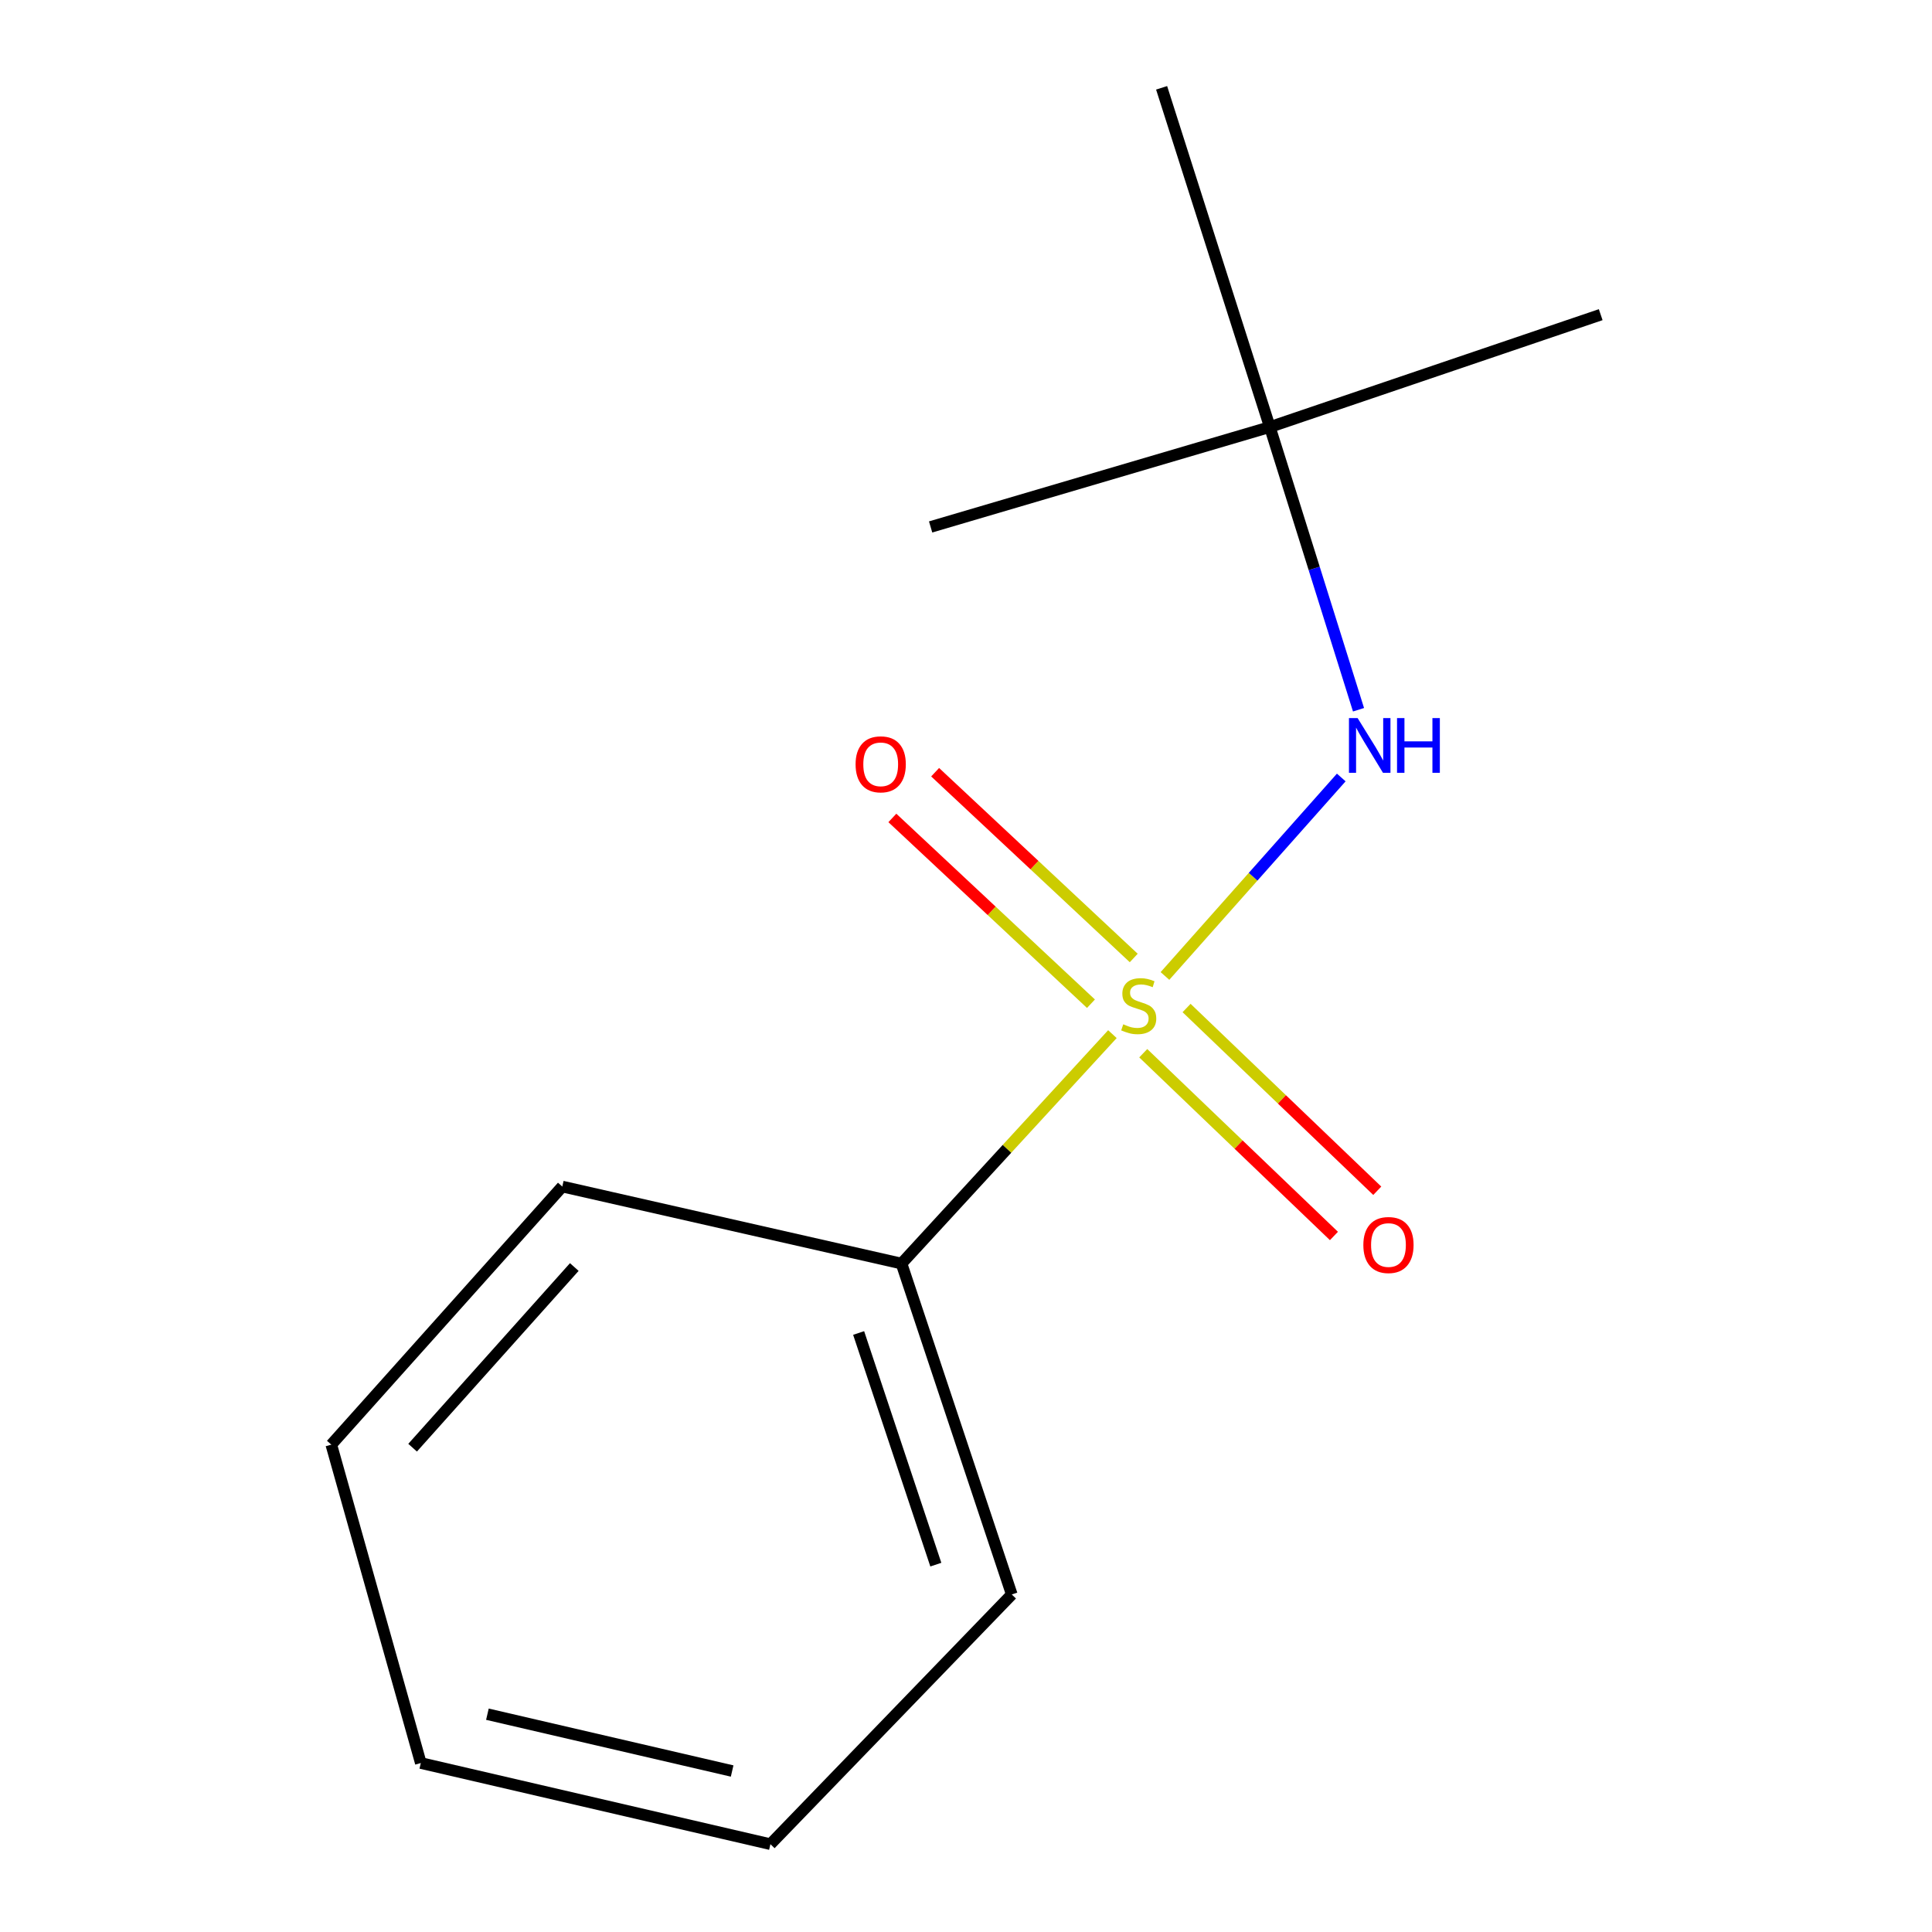 <?xml version='1.0' encoding='iso-8859-1'?>
<svg version='1.1' baseProfile='full'
              xmlns='http://www.w3.org/2000/svg'
                      xmlns:rdkit='http://www.rdkit.org/xml'
                      xmlns:xlink='http://www.w3.org/1999/xlink'
                  xml:space='preserve'
width='1000px' height='1000px' viewBox='0 0 1000 1000'>
<!-- END OF HEADER -->
<rect style='opacity:1.0;fill:#FFFFFF;stroke:none' width='1000' height='1000' x='0' y='0'> </rect>
<path class='bond-0' d='M 602.981,505.164 L 648.606,453.795' style='fill:none;fill-rule:evenodd;stroke:#CCCC00;stroke-width:6px;stroke-linecap:butt;stroke-linejoin:miter;stroke-opacity:1' />
<path class='bond-0' d='M 648.606,453.795 L 694.231,402.426' style='fill:none;fill-rule:evenodd;stroke:#0000FF;stroke-width:6px;stroke-linecap:butt;stroke-linejoin:miter;stroke-opacity:1' />
<path class='bond-1' d='M 586.819,495.85 L 535.421,447.772' style='fill:none;fill-rule:evenodd;stroke:#CCCC00;stroke-width:6px;stroke-linecap:butt;stroke-linejoin:miter;stroke-opacity:1' />
<path class='bond-1' d='M 535.421,447.772 L 484.024,399.694' style='fill:none;fill-rule:evenodd;stroke:#FF0000;stroke-width:6px;stroke-linecap:butt;stroke-linejoin:miter;stroke-opacity:1' />
<path class='bond-1' d='M 564.678,519.52 L 513.28,471.441' style='fill:none;fill-rule:evenodd;stroke:#CCCC00;stroke-width:6px;stroke-linecap:butt;stroke-linejoin:miter;stroke-opacity:1' />
<path class='bond-1' d='M 513.28,471.441 L 461.883,423.363' style='fill:none;fill-rule:evenodd;stroke:#FF0000;stroke-width:6px;stroke-linecap:butt;stroke-linejoin:miter;stroke-opacity:1' />
<path class='bond-2' d='M 591.743,545.146 L 641.095,592.442' style='fill:none;fill-rule:evenodd;stroke:#CCCC00;stroke-width:6px;stroke-linecap:butt;stroke-linejoin:miter;stroke-opacity:1' />
<path class='bond-2' d='M 641.095,592.442 L 690.446,639.738' style='fill:none;fill-rule:evenodd;stroke:#FF0000;stroke-width:6px;stroke-linecap:butt;stroke-linejoin:miter;stroke-opacity:1' />
<path class='bond-2' d='M 614.169,521.746 L 663.52,569.042' style='fill:none;fill-rule:evenodd;stroke:#CCCC00;stroke-width:6px;stroke-linecap:butt;stroke-linejoin:miter;stroke-opacity:1' />
<path class='bond-2' d='M 663.52,569.042 L 712.872,616.338' style='fill:none;fill-rule:evenodd;stroke:#FF0000;stroke-width:6px;stroke-linecap:butt;stroke-linejoin:miter;stroke-opacity:1' />
<path class='bond-3' d='M 575.784,535.267 L 521.201,594.645' style='fill:none;fill-rule:evenodd;stroke:#CCCC00;stroke-width:6px;stroke-linecap:butt;stroke-linejoin:miter;stroke-opacity:1' />
<path class='bond-3' d='M 521.201,594.645 L 466.617,654.024' style='fill:none;fill-rule:evenodd;stroke:#000000;stroke-width:6px;stroke-linecap:butt;stroke-linejoin:miter;stroke-opacity:1' />
<path class='bond-4' d='M 703.165,367.363 L 680.215,294.198' style='fill:none;fill-rule:evenodd;stroke:#0000FF;stroke-width:6px;stroke-linecap:butt;stroke-linejoin:miter;stroke-opacity:1' />
<path class='bond-4' d='M 680.215,294.198 L 657.265,221.032' style='fill:none;fill-rule:evenodd;stroke:#000000;stroke-width:6px;stroke-linecap:butt;stroke-linejoin:miter;stroke-opacity:1' />
<path class='bond-5' d='M 466.617,654.024 L 523.696,825.298' style='fill:none;fill-rule:evenodd;stroke:#000000;stroke-width:6px;stroke-linecap:butt;stroke-linejoin:miter;stroke-opacity:1' />
<path class='bond-5' d='M 444.43,689.962 L 484.386,809.854' style='fill:none;fill-rule:evenodd;stroke:#000000;stroke-width:6px;stroke-linecap:butt;stroke-linejoin:miter;stroke-opacity:1' />
<path class='bond-6' d='M 466.617,654.024 L 291.039,614.159' style='fill:none;fill-rule:evenodd;stroke:#000000;stroke-width:6px;stroke-linecap:butt;stroke-linejoin:miter;stroke-opacity:1' />
<path class='bond-7' d='M 657.265,221.032 L 481.688,272.745' style='fill:none;fill-rule:evenodd;stroke:#000000;stroke-width:6px;stroke-linecap:butt;stroke-linejoin:miter;stroke-opacity:1' />
<path class='bond-8' d='M 657.265,221.032 L 828.521,162.872' style='fill:none;fill-rule:evenodd;stroke:#000000;stroke-width:6px;stroke-linecap:butt;stroke-linejoin:miter;stroke-opacity:1' />
<path class='bond-9' d='M 657.265,221.032 L 601.248,45.455' style='fill:none;fill-rule:evenodd;stroke:#000000;stroke-width:6px;stroke-linecap:butt;stroke-linejoin:miter;stroke-opacity:1' />
<path class='bond-11' d='M 523.696,825.298 L 398.77,954.545' style='fill:none;fill-rule:evenodd;stroke:#000000;stroke-width:6px;stroke-linecap:butt;stroke-linejoin:miter;stroke-opacity:1' />
<path class='bond-10' d='M 291.039,614.159 L 171.479,747.746' style='fill:none;fill-rule:evenodd;stroke:#000000;stroke-width:6px;stroke-linecap:butt;stroke-linejoin:miter;stroke-opacity:1' />
<path class='bond-10' d='M 297.256,655.812 L 213.564,749.323' style='fill:none;fill-rule:evenodd;stroke:#000000;stroke-width:6px;stroke-linecap:butt;stroke-linejoin:miter;stroke-opacity:1' />
<path class='bond-12' d='M 171.479,747.746 L 217.809,912.537' style='fill:none;fill-rule:evenodd;stroke:#000000;stroke-width:6px;stroke-linecap:butt;stroke-linejoin:miter;stroke-opacity:1' />
<path class='bond-13' d='M 398.77,954.545 L 217.809,912.537' style='fill:none;fill-rule:evenodd;stroke:#000000;stroke-width:6px;stroke-linecap:butt;stroke-linejoin:miter;stroke-opacity:1' />
<path class='bond-13' d='M 378.955,916.673 L 252.282,887.267' style='fill:none;fill-rule:evenodd;stroke:#000000;stroke-width:6px;stroke-linecap:butt;stroke-linejoin:miter;stroke-opacity:1' />
<path  class='atom-0' d='M 581.4 530.175
Q 581.72 530.295, 583.04 530.855
Q 584.36 531.415, 585.8 531.775
Q 587.28 532.095, 588.72 532.095
Q 591.4 532.095, 592.96 530.815
Q 594.52 529.495, 594.52 527.215
Q 594.52 525.655, 593.72 524.695
Q 592.96 523.735, 591.76 523.215
Q 590.56 522.695, 588.56 522.095
Q 586.04 521.335, 584.52 520.615
Q 583.04 519.895, 581.96 518.375
Q 580.92 516.855, 580.92 514.295
Q 580.92 510.735, 583.32 508.535
Q 585.76 506.335, 590.56 506.335
Q 593.84 506.335, 597.56 507.895
L 596.64 510.975
Q 593.24 509.575, 590.68 509.575
Q 587.92 509.575, 586.4 510.735
Q 584.88 511.855, 584.92 513.815
Q 584.92 515.335, 585.68 516.255
Q 586.48 517.175, 587.6 517.695
Q 588.76 518.215, 590.68 518.815
Q 593.24 519.615, 594.76 520.415
Q 596.28 521.215, 597.36 522.855
Q 598.48 524.455, 598.48 527.215
Q 598.48 531.135, 595.84 533.255
Q 593.24 535.335, 588.88 535.335
Q 586.36 535.335, 584.44 534.775
Q 582.56 534.255, 580.32 533.335
L 581.4 530.175
' fill='#CCCC00'/>
<path  class='atom-1' d='M 702.701 371.681
L 711.981 386.681
Q 712.901 388.161, 714.381 390.841
Q 715.861 393.521, 715.941 393.681
L 715.941 371.681
L 719.701 371.681
L 719.701 400.001
L 715.821 400.001
L 705.861 383.601
Q 704.701 381.681, 703.461 379.481
Q 702.261 377.281, 701.901 376.601
L 701.901 400.001
L 698.221 400.001
L 698.221 371.681
L 702.701 371.681
' fill='#0000FF'/>
<path  class='atom-1' d='M 723.101 371.681
L 726.941 371.681
L 726.941 383.721
L 741.421 383.721
L 741.421 371.681
L 745.261 371.681
L 745.261 400.001
L 741.421 400.001
L 741.421 386.921
L 726.941 386.921
L 726.941 400.001
L 723.101 400.001
L 723.101 371.681
' fill='#0000FF'/>
<path  class='atom-2' d='M 442.849 395.609
Q 442.849 388.809, 446.209 385.009
Q 449.569 381.209, 455.849 381.209
Q 462.129 381.209, 465.489 385.009
Q 468.849 388.809, 468.849 395.609
Q 468.849 402.489, 465.449 406.409
Q 462.049 410.289, 455.849 410.289
Q 449.609 410.289, 446.209 406.409
Q 442.849 402.529, 442.849 395.609
M 455.849 407.089
Q 460.169 407.089, 462.489 404.209
Q 464.849 401.289, 464.849 395.609
Q 464.849 390.049, 462.489 387.249
Q 460.169 384.409, 455.849 384.409
Q 451.529 384.409, 449.169 387.209
Q 446.849 390.009, 446.849 395.609
Q 446.849 401.329, 449.169 404.209
Q 451.529 407.089, 455.849 407.089
' fill='#FF0000'/>
<path  class='atom-3' d='M 705.666 644.417
Q 705.666 637.617, 709.026 633.817
Q 712.386 630.017, 718.666 630.017
Q 724.946 630.017, 728.306 633.817
Q 731.666 637.617, 731.666 644.417
Q 731.666 651.297, 728.266 655.217
Q 724.866 659.097, 718.666 659.097
Q 712.426 659.097, 709.026 655.217
Q 705.666 651.337, 705.666 644.417
M 718.666 655.897
Q 722.986 655.897, 725.306 653.017
Q 727.666 650.097, 727.666 644.417
Q 727.666 638.857, 725.306 636.057
Q 722.986 633.217, 718.666 633.217
Q 714.346 633.217, 711.986 636.017
Q 709.666 638.817, 709.666 644.417
Q 709.666 650.137, 711.986 653.017
Q 714.346 655.897, 718.666 655.897
' fill='#FF0000'/>
</svg>
